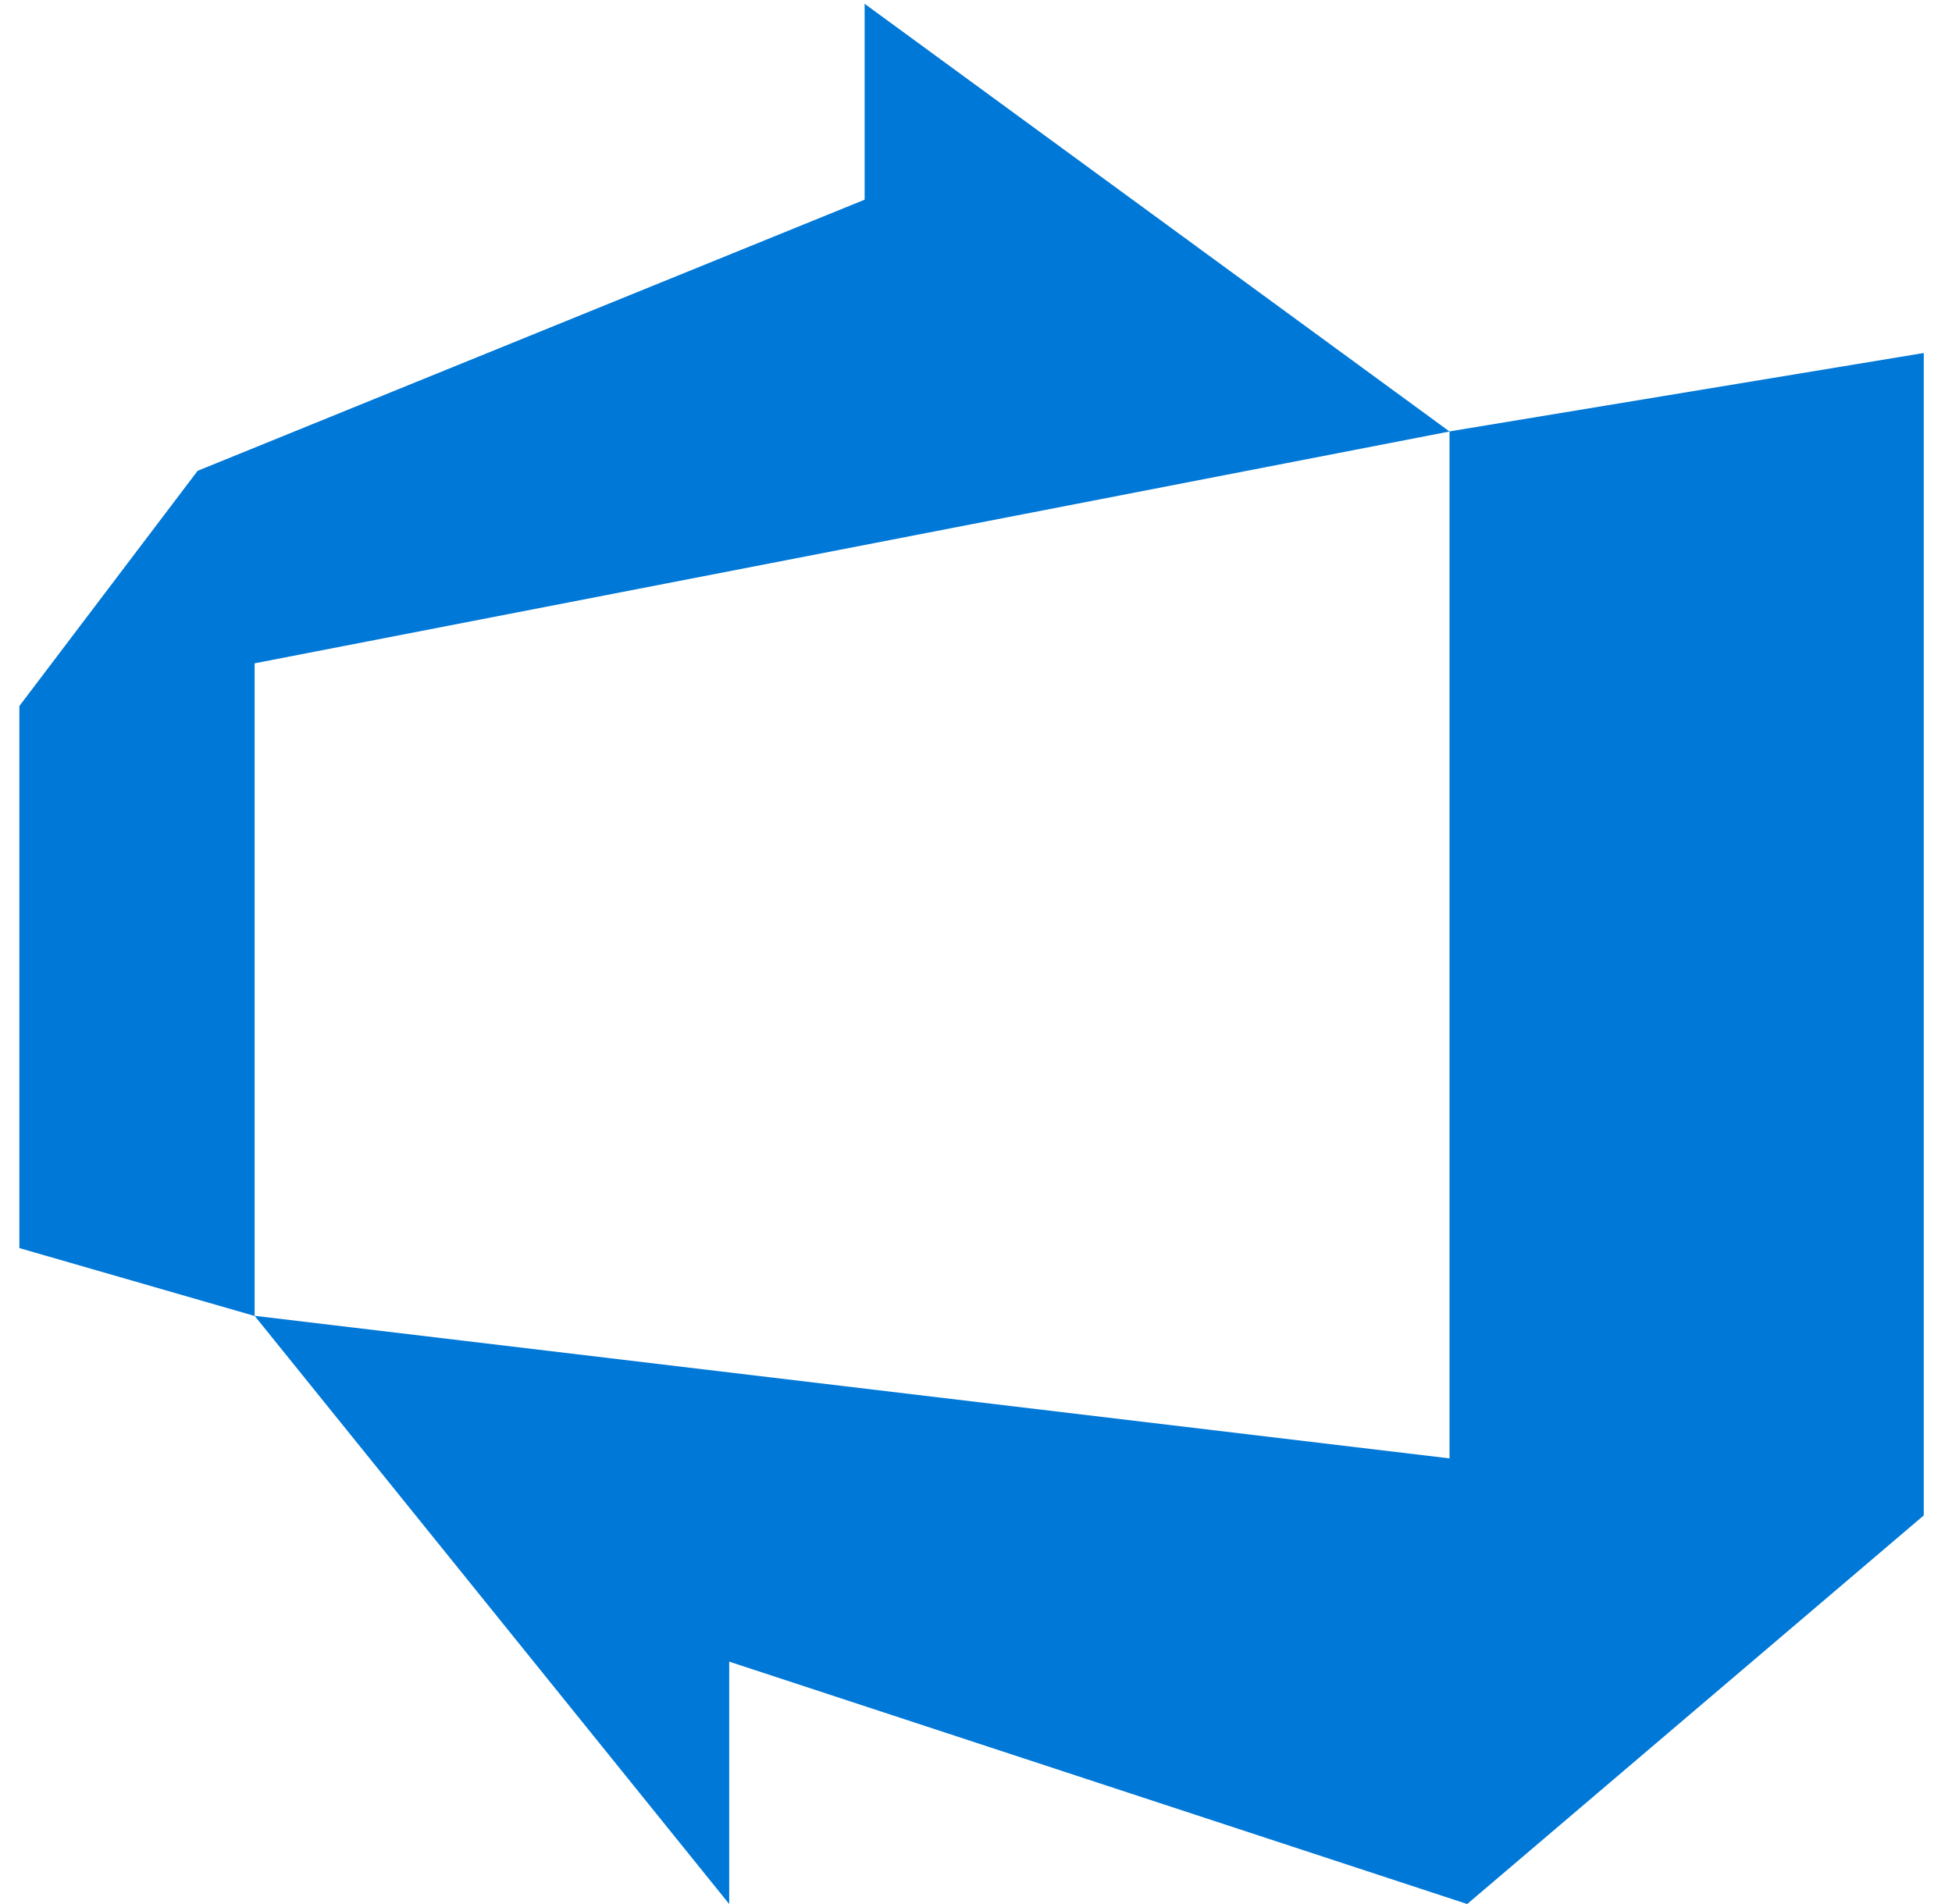 <svg width="41" height="40" viewBox="0 0 41 40" fill="none" xmlns="http://www.w3.org/2000/svg">
<g clip-path="url(#clip0_850_26728)">
<path d="M0.407 14.832L4.151 9.891L18.161 4.195V0.08L30.446 9.065L5.348 13.935V27.646L0.407 26.22L0.407 14.832ZM40.407 7.416V31.836L30.817 40L15.316 34.908V40L5.348 27.643L30.446 30.638V9.063L40.407 7.416Z" fill="#0078D7"/>
</g>
<defs>
<clipPath id="clip0_850_26728">
<rect width="40" height="40" fill="white" transform="translate(0.407)"/>
</clipPath>
</defs>
</svg>
